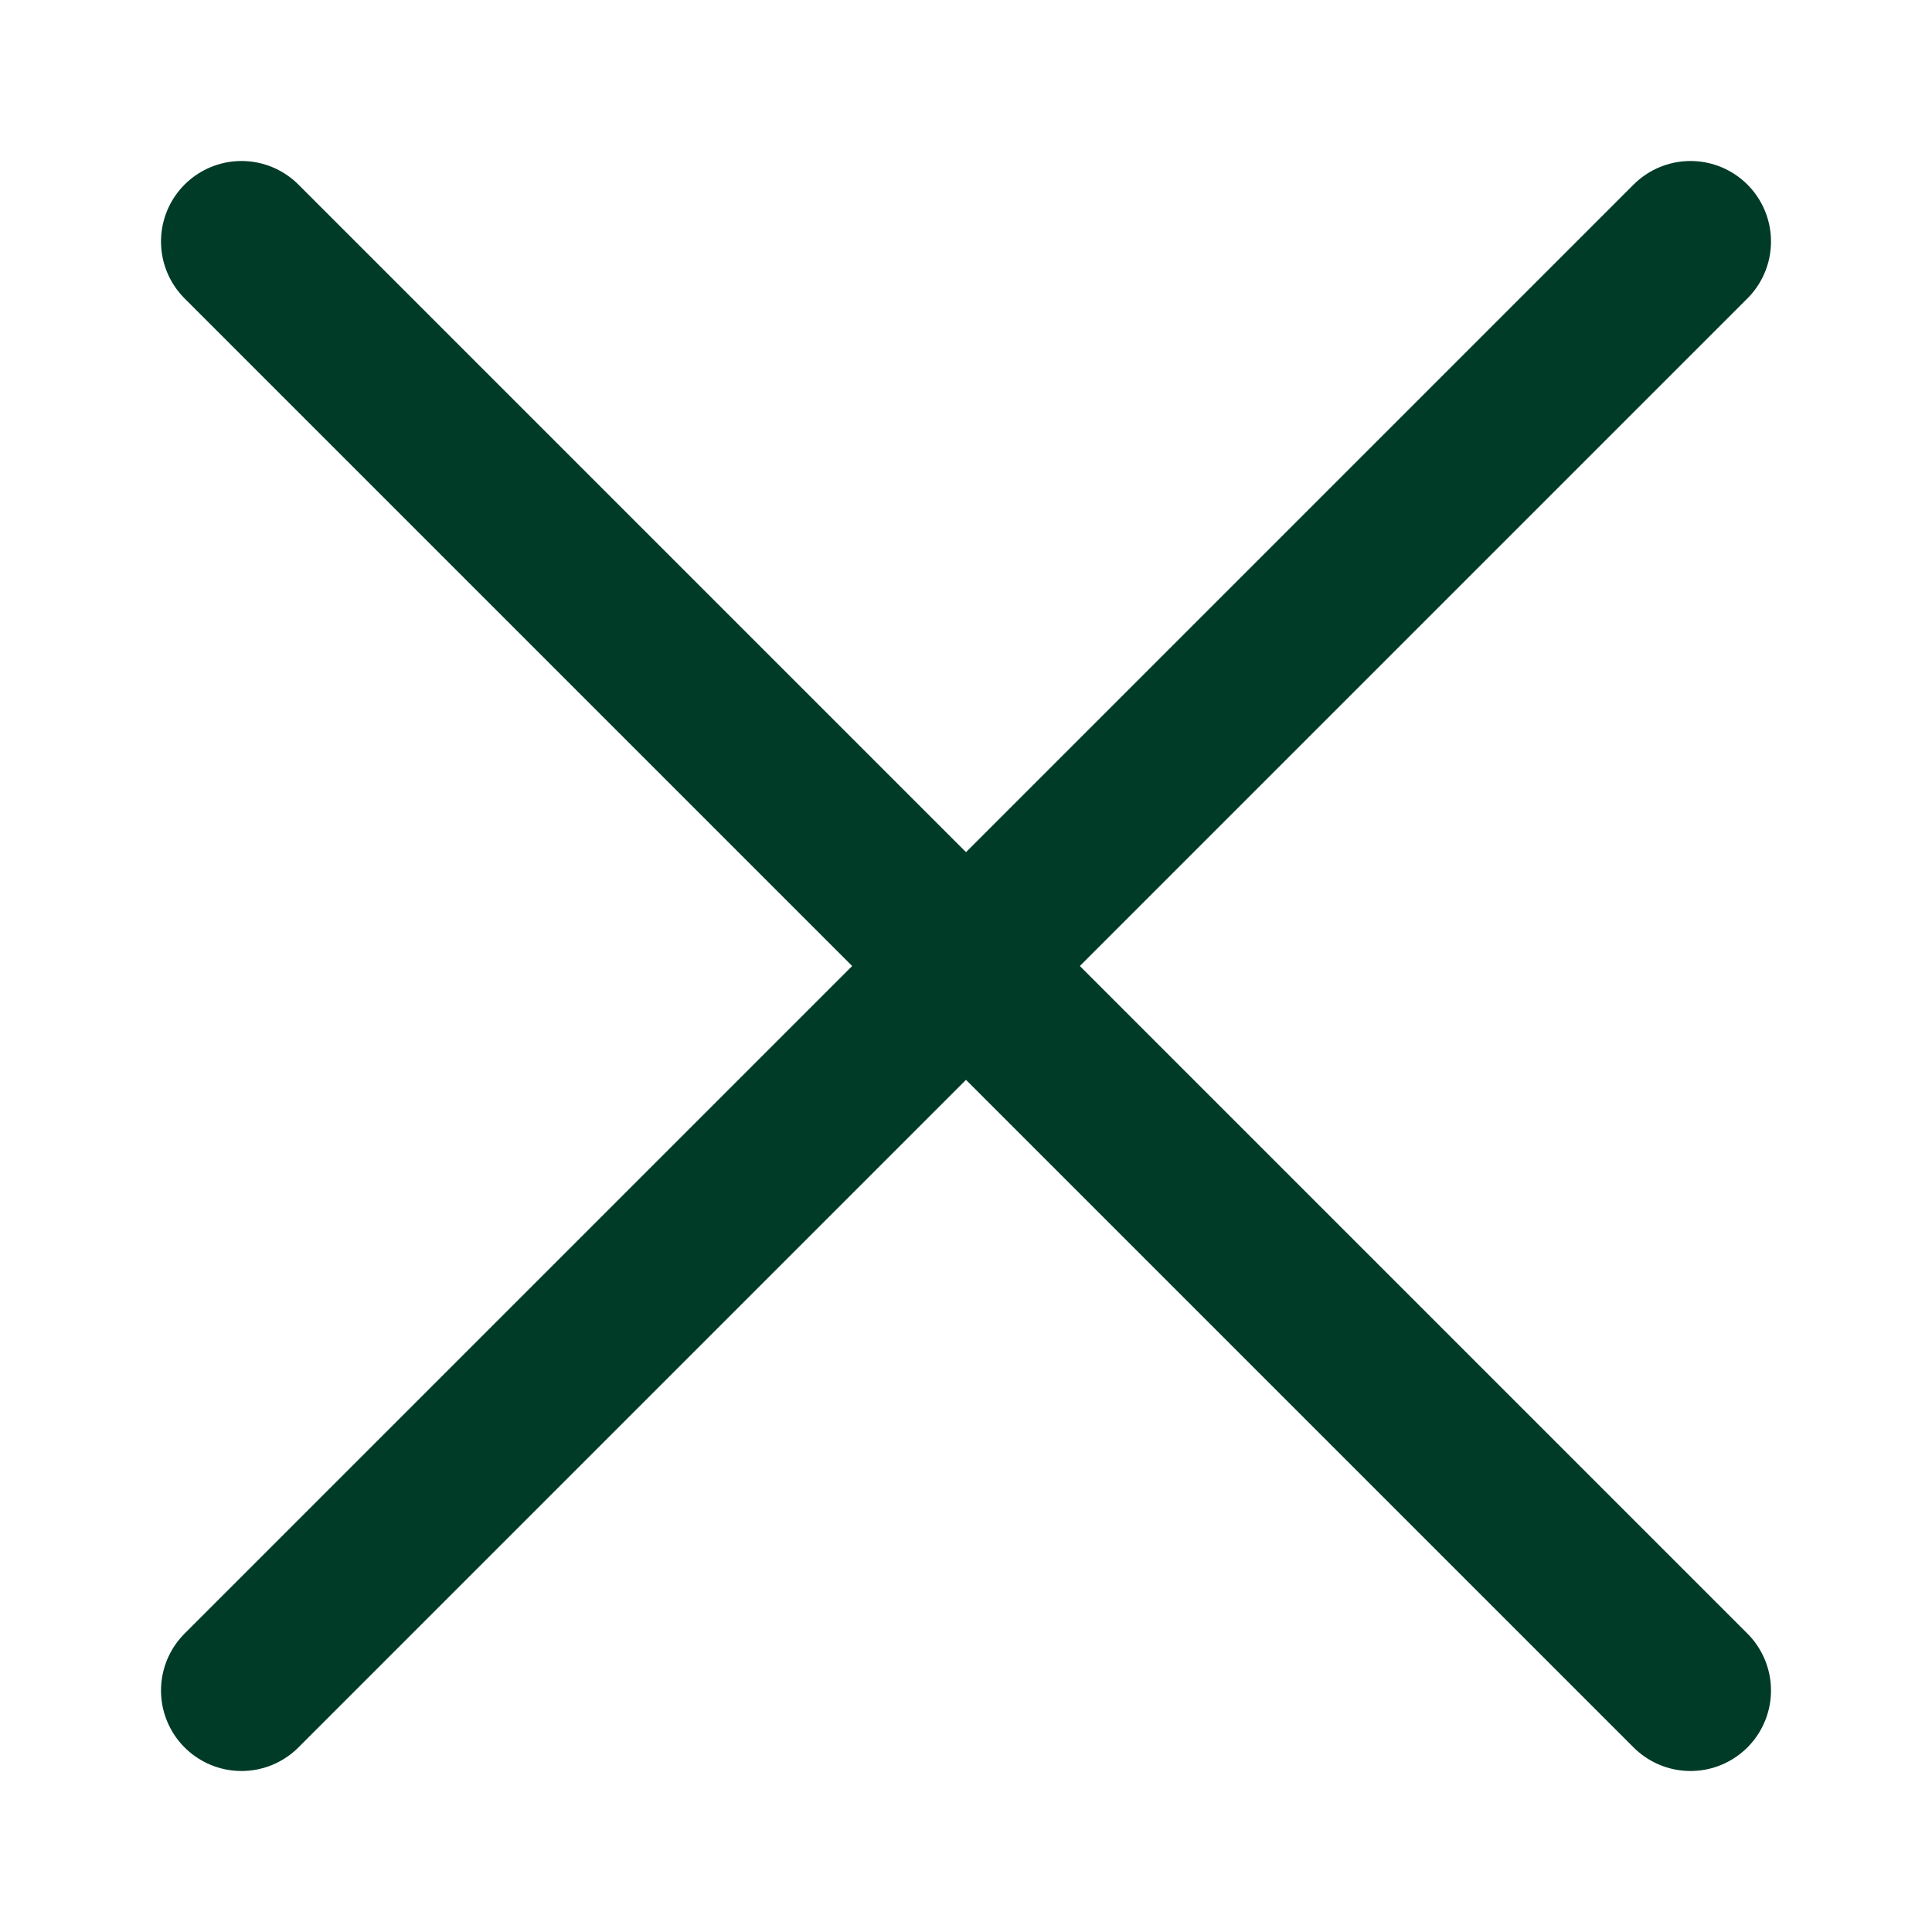 <svg width="24" height="24" viewBox="0 0 24 24" fill="none" xmlns="http://www.w3.org/2000/svg">
<path d="M3 21L21 3" stroke="#003B28" stroke-width="2" stroke-linecap="round" stroke-linejoin="round"/>
<path d="M21 21L3 3" stroke="#003B28" stroke-width="2" stroke-linecap="round" stroke-linejoin="round"/>
</svg>
